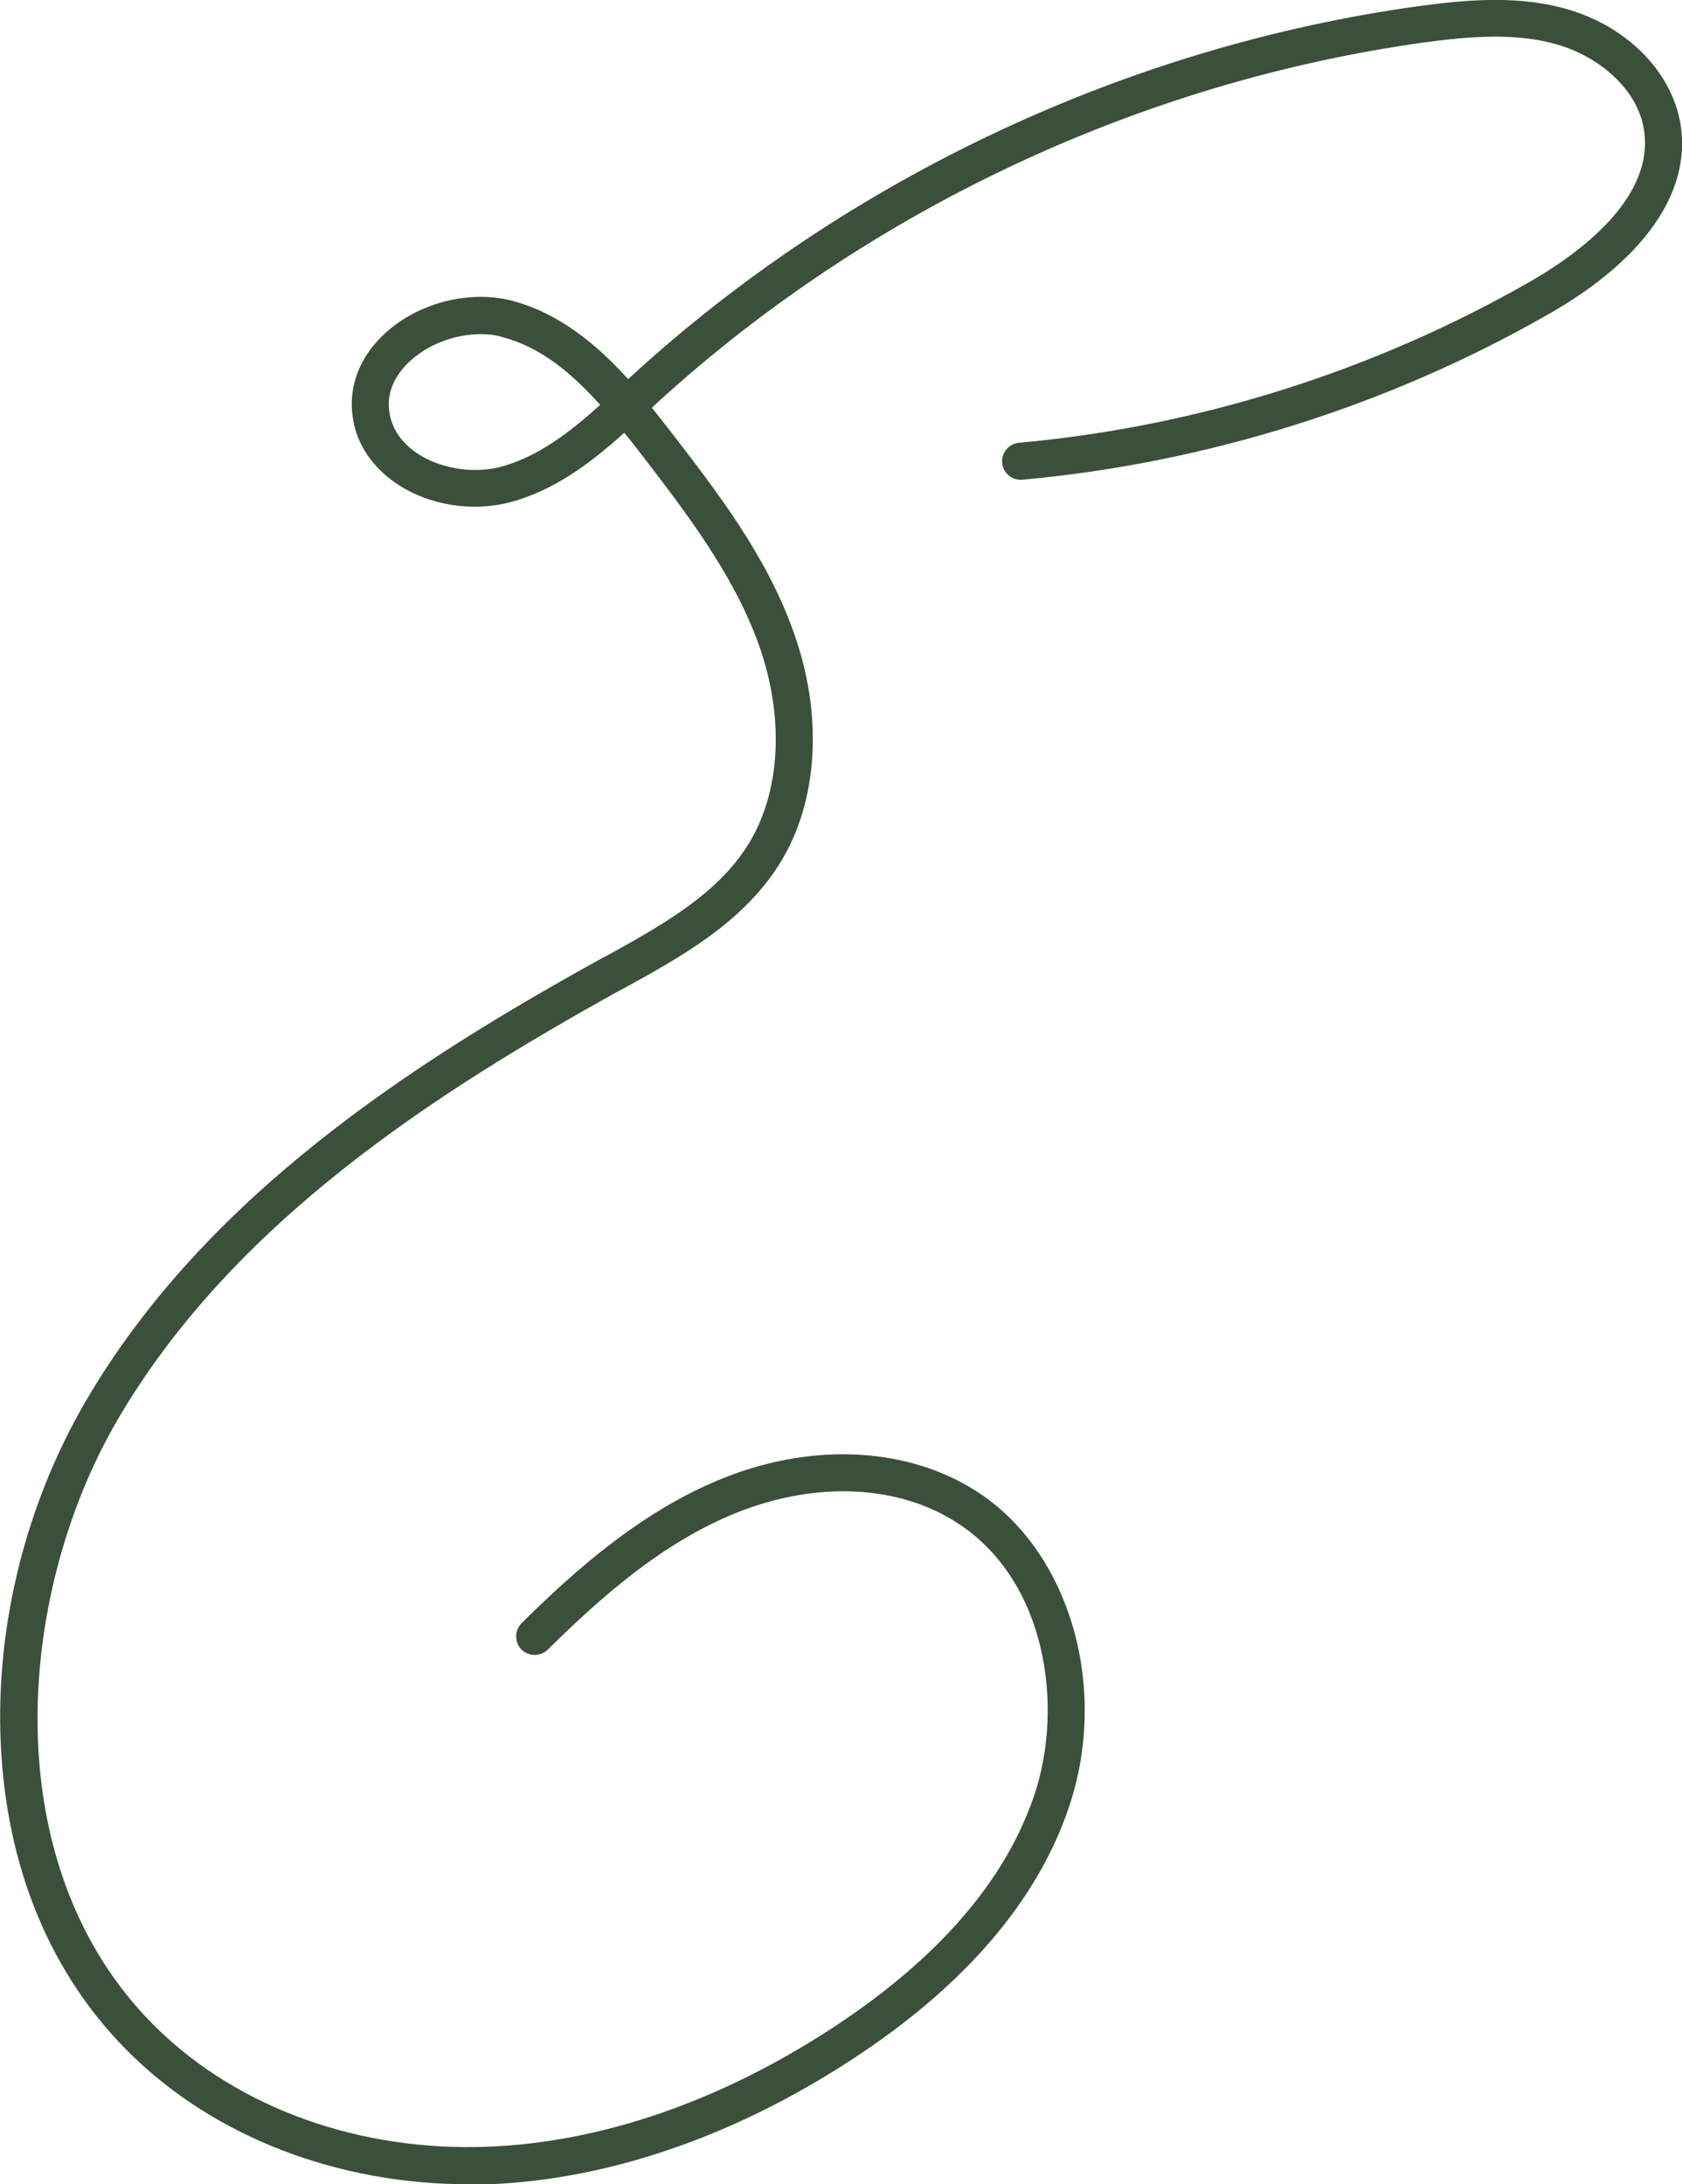 <svg xmlns="http://www.w3.org/2000/svg" xmlns:xlink="http://www.w3.org/1999/xlink" id="Layer_1" x="0px" y="0px" viewBox="0 0 523.5 679.8" style="enable-background:new 0 0 523.5 679.8;" xml:space="preserve"><style type="text/css">	.st0{fill:#3B503A;}</style><g>	<path class="st0" d="M145.9,679.8c-40.7,0-78.8-14.6-105.2-40.5c-24.9-24.4-38.9-58.1-40.5-97.5c-1.5-36.2,7.9-73.7,26.3-105.4   c37.3-64.1,102.2-105.8,160.7-138.1l1-0.5c17-9.4,34.6-19,44.5-34.7c10.4-16.5,11.6-40.2,3.2-63.2c-7.9-21.5-22.3-40.3-36.3-58.5   c-1.8-2.3-3.5-4.6-5.3-6.7c-10.4,9.3-21.6,17.9-35.5,21.6c-11.7,3.1-25.2,1-35.1-5.6c-7.7-5.1-12.7-12.4-13.9-20.7   c-1.5-9.8,2.2-19.2,10.3-26.5c10.4-9.4,26.2-13.3,39.3-9.9c14.8,3.9,26.6,13.9,36.1,24.4l1.4-1.3C264.2,55.2,351.2,14.4,441.6,1.9   c15.5-2.1,32-3.5,47.6,1.4C507.3,9,520.6,23,523.1,39c3.2,20.9-11.4,41.8-41,58.7c-49.9,28.6-106.6,46.4-163.9,51.6   c-3.2,0.3-6-2.1-6.3-5.2c-0.3-3.2,2.1-6,5.2-6.3c55.7-5,110.7-22.4,159.2-50.2c14.6-8.4,38.6-25.6,35.4-47   c-2-13.3-14.5-22.8-25.9-26.4c-13.3-4.2-28.3-2.9-42.5-1C355,25.5,270.3,65.3,204.6,125.3l-1.7,1.6c2.1,2.6,4,5.1,5.9,7.5   c14.5,18.8,29.5,38.3,37.9,61.5c9.7,26.4,8.1,53.8-4.3,73.3c-11.5,18.1-30.4,28.6-48.6,38.6l-1,0.5   C135.6,340,72.3,380.5,36.4,442.2C4.7,496.8-1.8,581.6,48.7,631.1c25.6,25.1,63.3,38.6,103.4,37c35.1-1.4,72-14.1,106.9-36.9   c32.9-21.5,54.1-46,63-72.8c9.1-27.4,3.8-66.4-24-84.4c-18.1-11.8-43.5-13.1-68-3.5c-23.7,9.3-43.3,26.9-59.5,42.9   c-2.3,2.2-5.9,2.2-8.2,0c-2.2-2.3-2.2-5.9,0-8.2c17-16.8,37.8-35.3,63.4-45.4c27.9-11,57.2-9.3,78.5,4.5   c28.7,18.6,41,60.7,28.6,97.8c-9.8,29.4-32.6,56-67.7,78.9c-36.6,23.9-75.6,37.3-112.8,38.8C150.3,679.8,148.1,679.8,145.9,679.8z    M149.6,104c-7.8,0-16,3-21.8,8.2c-3.6,3.3-7.8,8.8-6.6,16.2c1,6.4,5.3,10.5,8.8,12.8c7.2,4.7,17.3,6.3,25.8,4.1   c11.6-3.1,21.6-10.8,31-19.3c-9.1-10.1-18.6-18-30.5-21.1C154.2,104.2,151.9,104,149.6,104z"></path></g></svg>